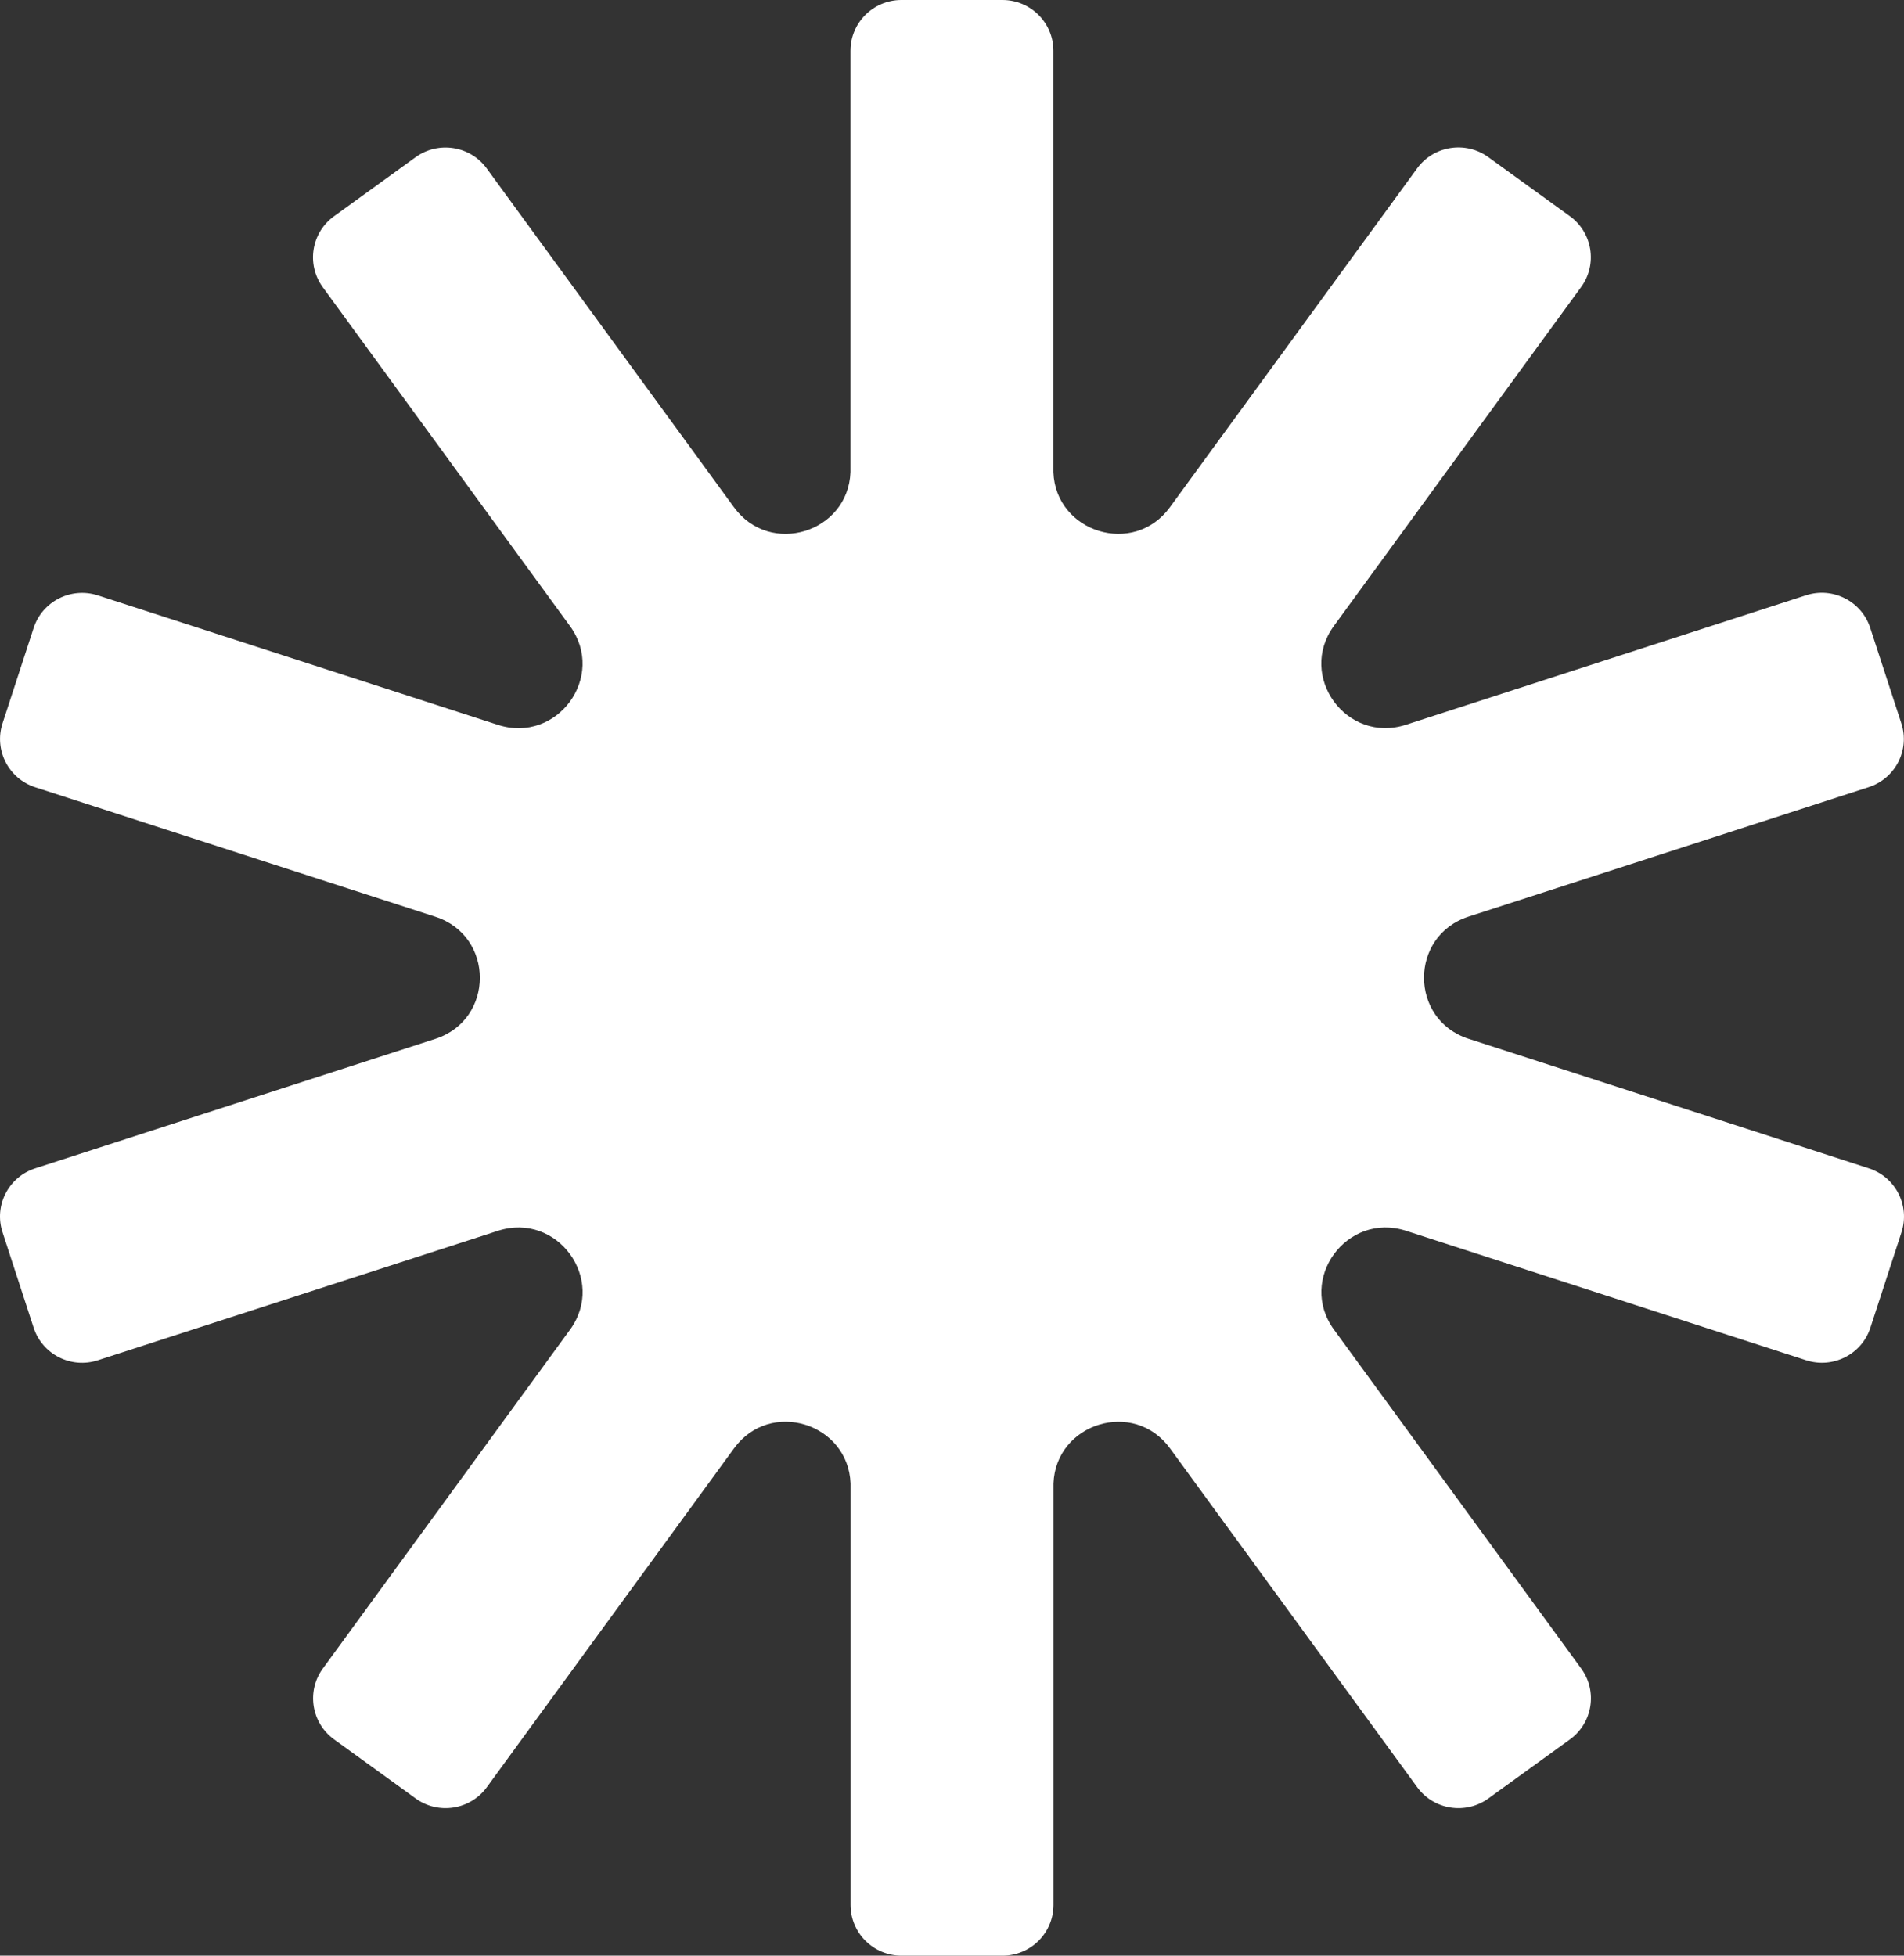 <?xml version="1.0" encoding="UTF-8"?> <svg xmlns="http://www.w3.org/2000/svg" width="111" height="114" viewBox="0 0 111 114" fill="none"><rect x="0" y="0" width="111" height="114" fill="#333333" stroke="none"/> <path d="M108.938 68.099L85.613 60.552C82.152 59.431 82.152 54.554 85.613 53.432L108.938 45.886C110.498 45.384 111.354 43.714 110.844 42.161L109.03 36.599C108.525 35.047 106.848 34.194 105.288 34.701L81.963 42.248C78.502 43.369 75.622 39.421 77.763 36.488L92.178 16.732C93.142 15.412 92.846 13.56 91.521 12.601L86.765 9.16C85.44 8.201 83.579 8.495 82.616 9.815L68.201 29.571C66.091 32.463 61.544 31.032 61.411 27.526V2.959C61.411 1.325 60.081 0 58.44 0H52.552C50.911 0 49.581 1.325 49.581 2.959V27.526C49.448 31.037 44.901 32.463 42.791 29.571L28.376 9.82C27.413 8.5 25.557 8.206 24.227 9.165L19.471 12.606C18.146 13.565 17.85 15.412 18.813 16.737L33.228 36.493C35.369 39.426 32.489 43.374 29.028 42.253L5.703 34.706C4.144 34.204 2.467 35.051 1.962 36.604L0.147 42.166C-0.357 43.719 0.494 45.389 2.054 45.891L25.379 53.438C28.84 54.559 28.84 59.436 25.379 60.557L2.054 68.104C0.494 68.606 -0.362 70.276 0.147 71.829L1.962 77.396C2.467 78.948 4.144 79.801 5.703 79.293L29.028 71.747C32.489 70.626 35.369 74.574 33.234 77.507L18.819 97.263C17.855 98.583 18.151 100.435 19.476 101.394L24.232 104.835C25.557 105.794 27.418 105.5 28.381 104.18L42.796 84.424C44.906 81.531 49.453 82.963 49.586 86.474V111.041C49.586 112.675 50.916 114 52.557 114H58.445C60.086 114 61.416 112.675 61.416 111.041V86.474C61.549 82.963 66.096 81.537 68.206 84.424L82.621 104.18C83.584 105.5 85.44 105.794 86.77 104.835L91.526 101.394C92.851 100.435 93.147 98.583 92.183 97.263L77.768 77.507C75.627 74.574 78.507 70.626 81.974 71.747L105.299 79.293C106.858 79.796 108.535 78.948 109.04 77.396L110.855 71.829C111.359 70.276 110.508 68.606 108.948 68.104L108.938 68.099Z" fill="white"></path> </svg> 